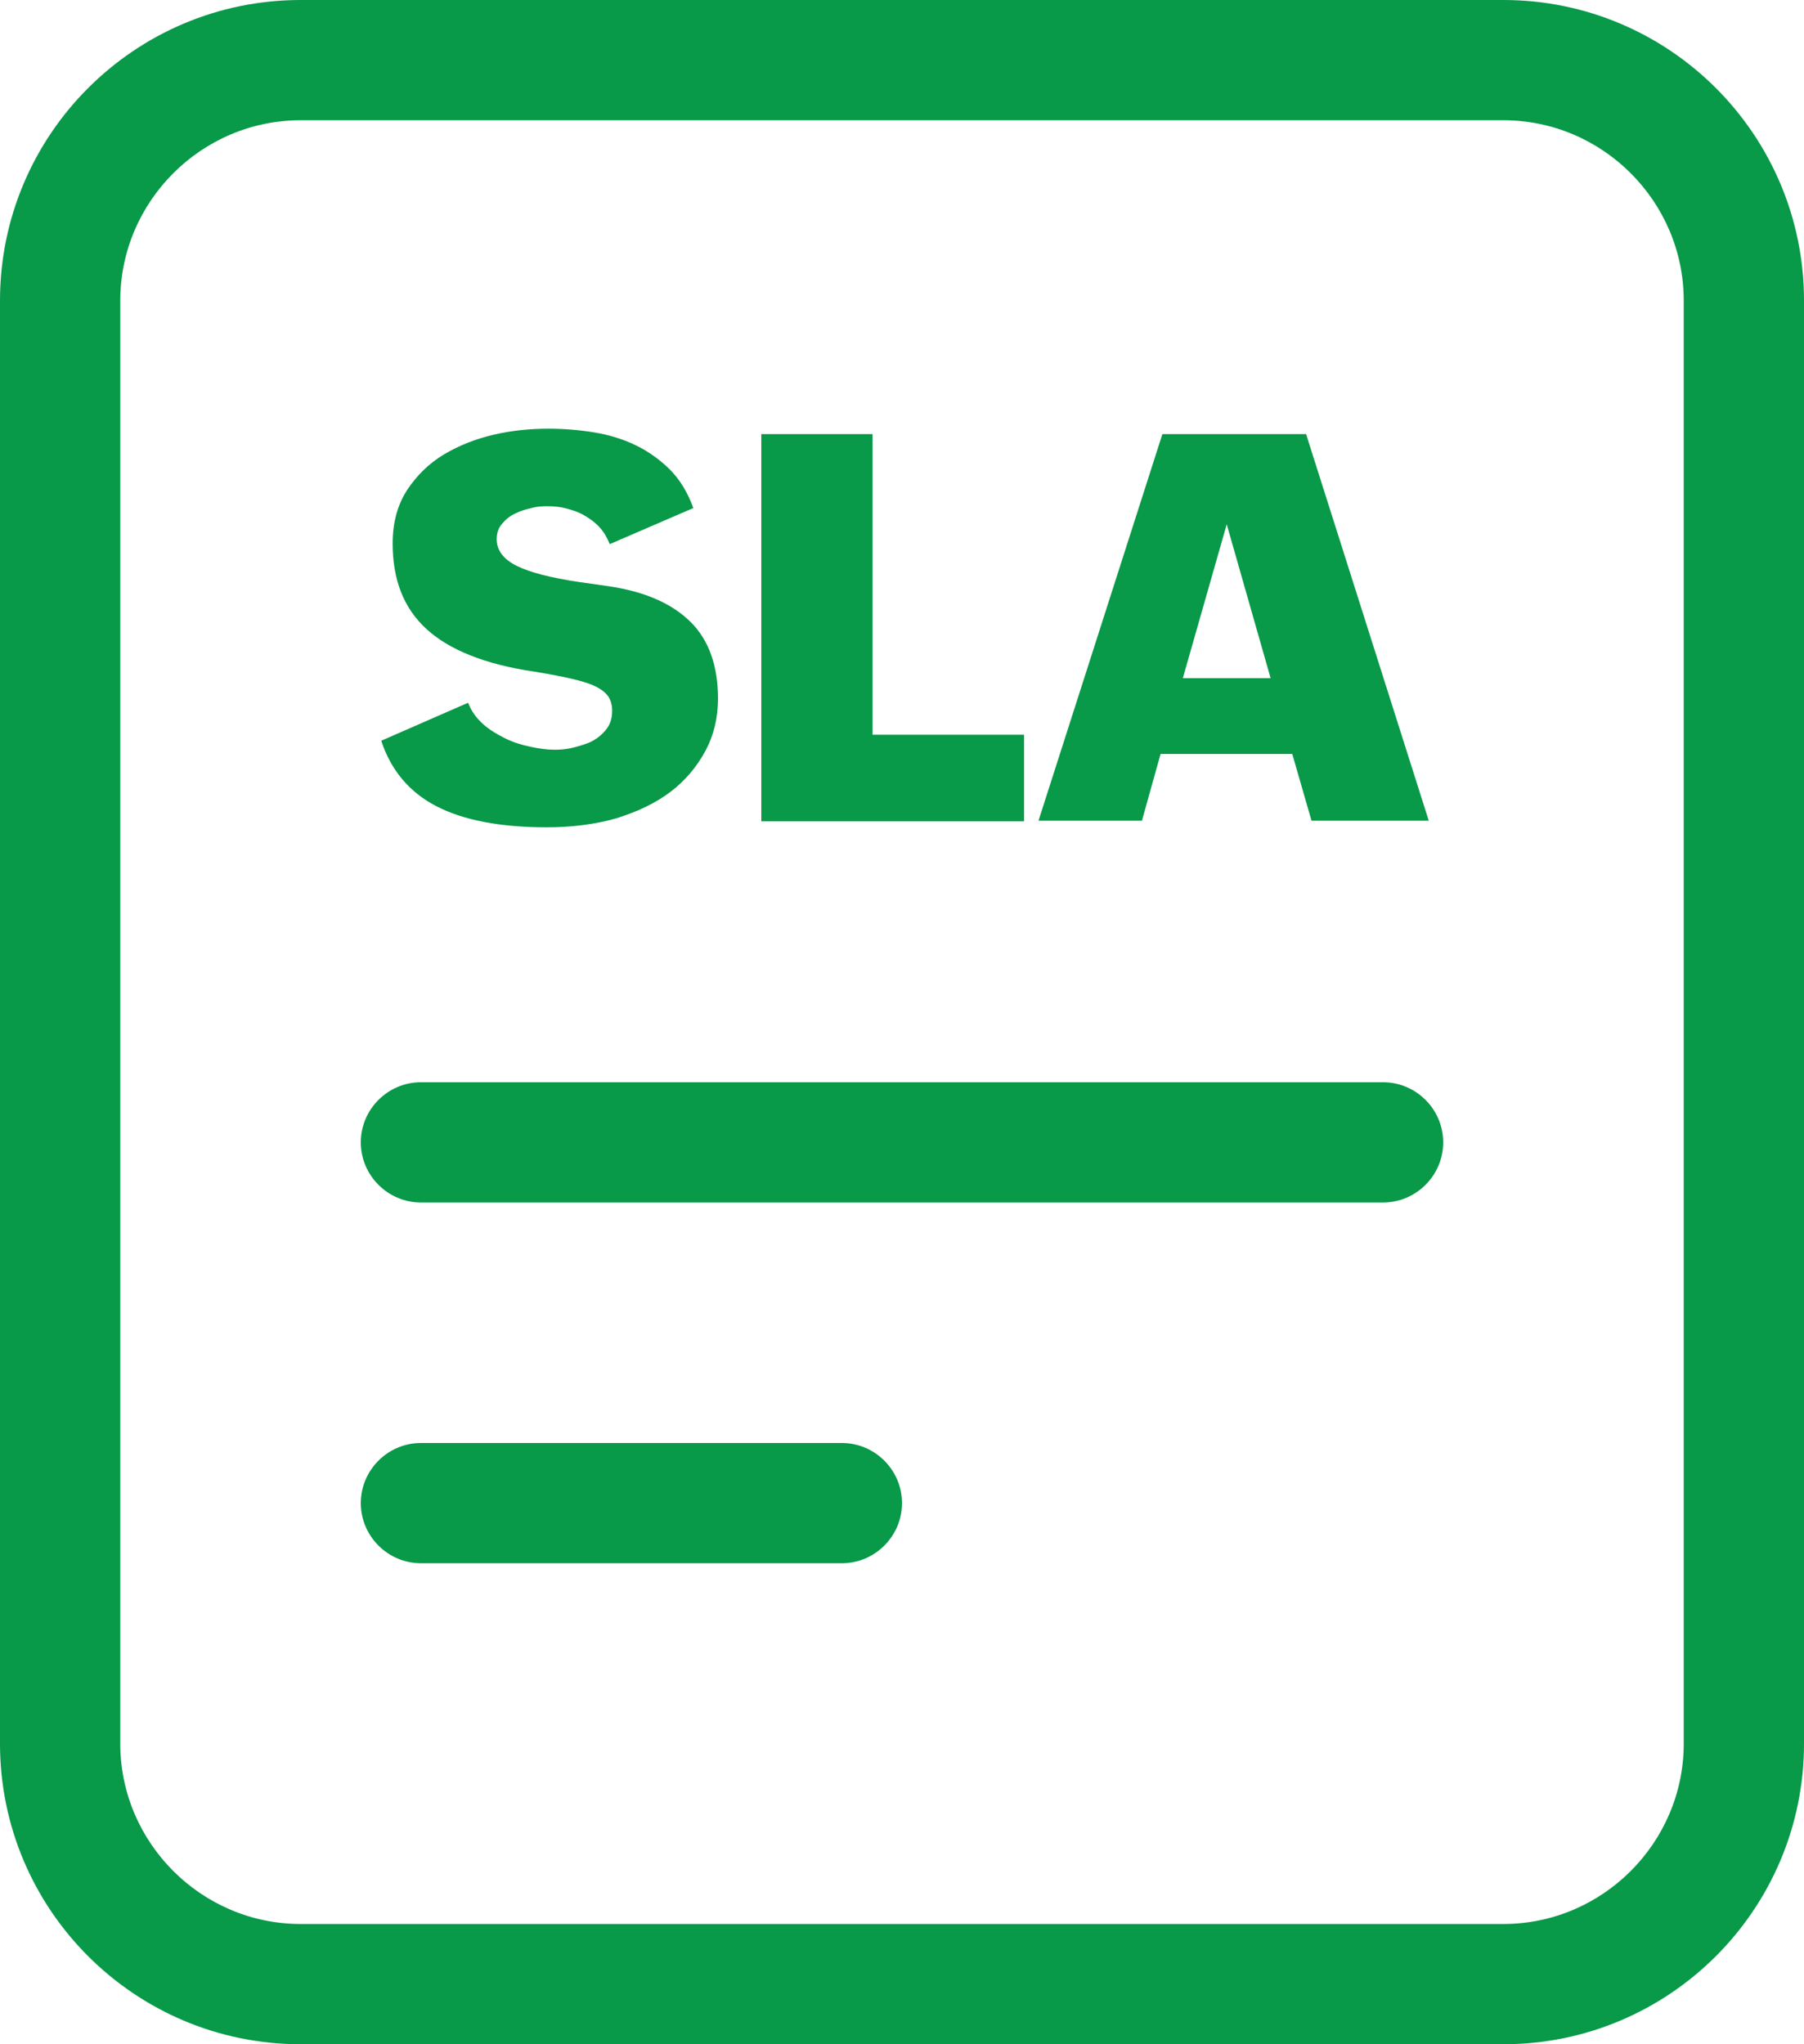<?xml version="1.0" encoding="UTF-8"?>
<svg id="Layer_2" data-name="Layer 2" xmlns="http://www.w3.org/2000/svg" viewBox="0 0 30 34">
  <defs>
    <style>
      .cls-1 {
        fill: #089949;
      }
    </style>
  </defs>
  <g id="Layer_1-2" data-name="Layer 1">
    <g>
      <g>
        <path class="cls-1" d="M23,20H7c-.55,0-1-.45-1-1s.45-1,1-1h16c.55,0,1,.45,1,1s-.45,1-1,1Z"/>
        <path class="cls-1" d="M14,26h-7c-.55,0-1-.45-1-1s.45-1,1-1h7c.55,0,1,.45,1,1s-.45,1-1,1Z"/>
        <path class="cls-1" d="M25,34H5c-2.76,0-5-2.24-5-5V5C0,2.24,2.24,0,5,0h20c2.76,0,5,2.24,5,5v24c0,2.76-2.24,5-5,5ZM5,2c-1.65,0-3,1.35-3,3v24c0,1.65,1.35,3,3,3h20c1.65,0,3-1.35,3-3V5c0-1.65-1.35-3-3-3H5Z"/>
      </g>
      <g>
        <path class="cls-1" d="M7.79,11.7c.05.13.13.24.24.34s.23.17.37.24.28.11.42.14.28.05.4.05c.11,0,.22-.01.33-.04s.22-.06.31-.11c.09-.05.17-.12.23-.2s.09-.18.09-.3c0-.09-.02-.16-.06-.23-.04-.06-.11-.12-.21-.17-.1-.05-.23-.09-.4-.13-.17-.04-.38-.08-.63-.12-.81-.12-1.41-.36-1.79-.71-.38-.35-.56-.82-.56-1.42,0-.35.08-.64.24-.89.16-.24.36-.44.61-.59.25-.15.53-.26.83-.33s.61-.1.91-.1c.25,0,.5.02.75.06.25.04.48.11.69.21s.41.24.58.41c.17.17.3.39.39.64l-1.39.6c-.04-.1-.09-.19-.16-.27-.07-.08-.15-.14-.25-.2s-.19-.09-.3-.12-.21-.04-.32-.04c-.08,0-.17,0-.27.03-.1.02-.19.05-.27.09-.09.04-.16.1-.22.17-.06.07-.09.15-.09.26,0,.18.11.33.33.44.22.11.57.2,1.04.27l.49.07c.61.09,1.06.29,1.37.6.3.3.45.73.45,1.27,0,.32-.07.61-.21.87-.14.26-.33.49-.58.68-.25.19-.55.33-.9.44-.35.1-.74.15-1.16.15-.77,0-1.39-.12-1.83-.35-.45-.23-.76-.6-.92-1.09l1.44-.63Z"/>
        <path class="cls-1" d="M12.66,7.22h1.85v5h2.52v1.44h-4.37v-6.43Z"/>
        <path class="cls-1" d="M19.33,7.22h2.39l2.04,6.43h-1.95l-.32-1.11h-2.19l-.31,1.11h-1.72l2.06-6.43ZM21.13,11.28l-.73-2.56-.73,2.56h1.46Z"/>
      </g>
    </g>
  </g>
</svg>